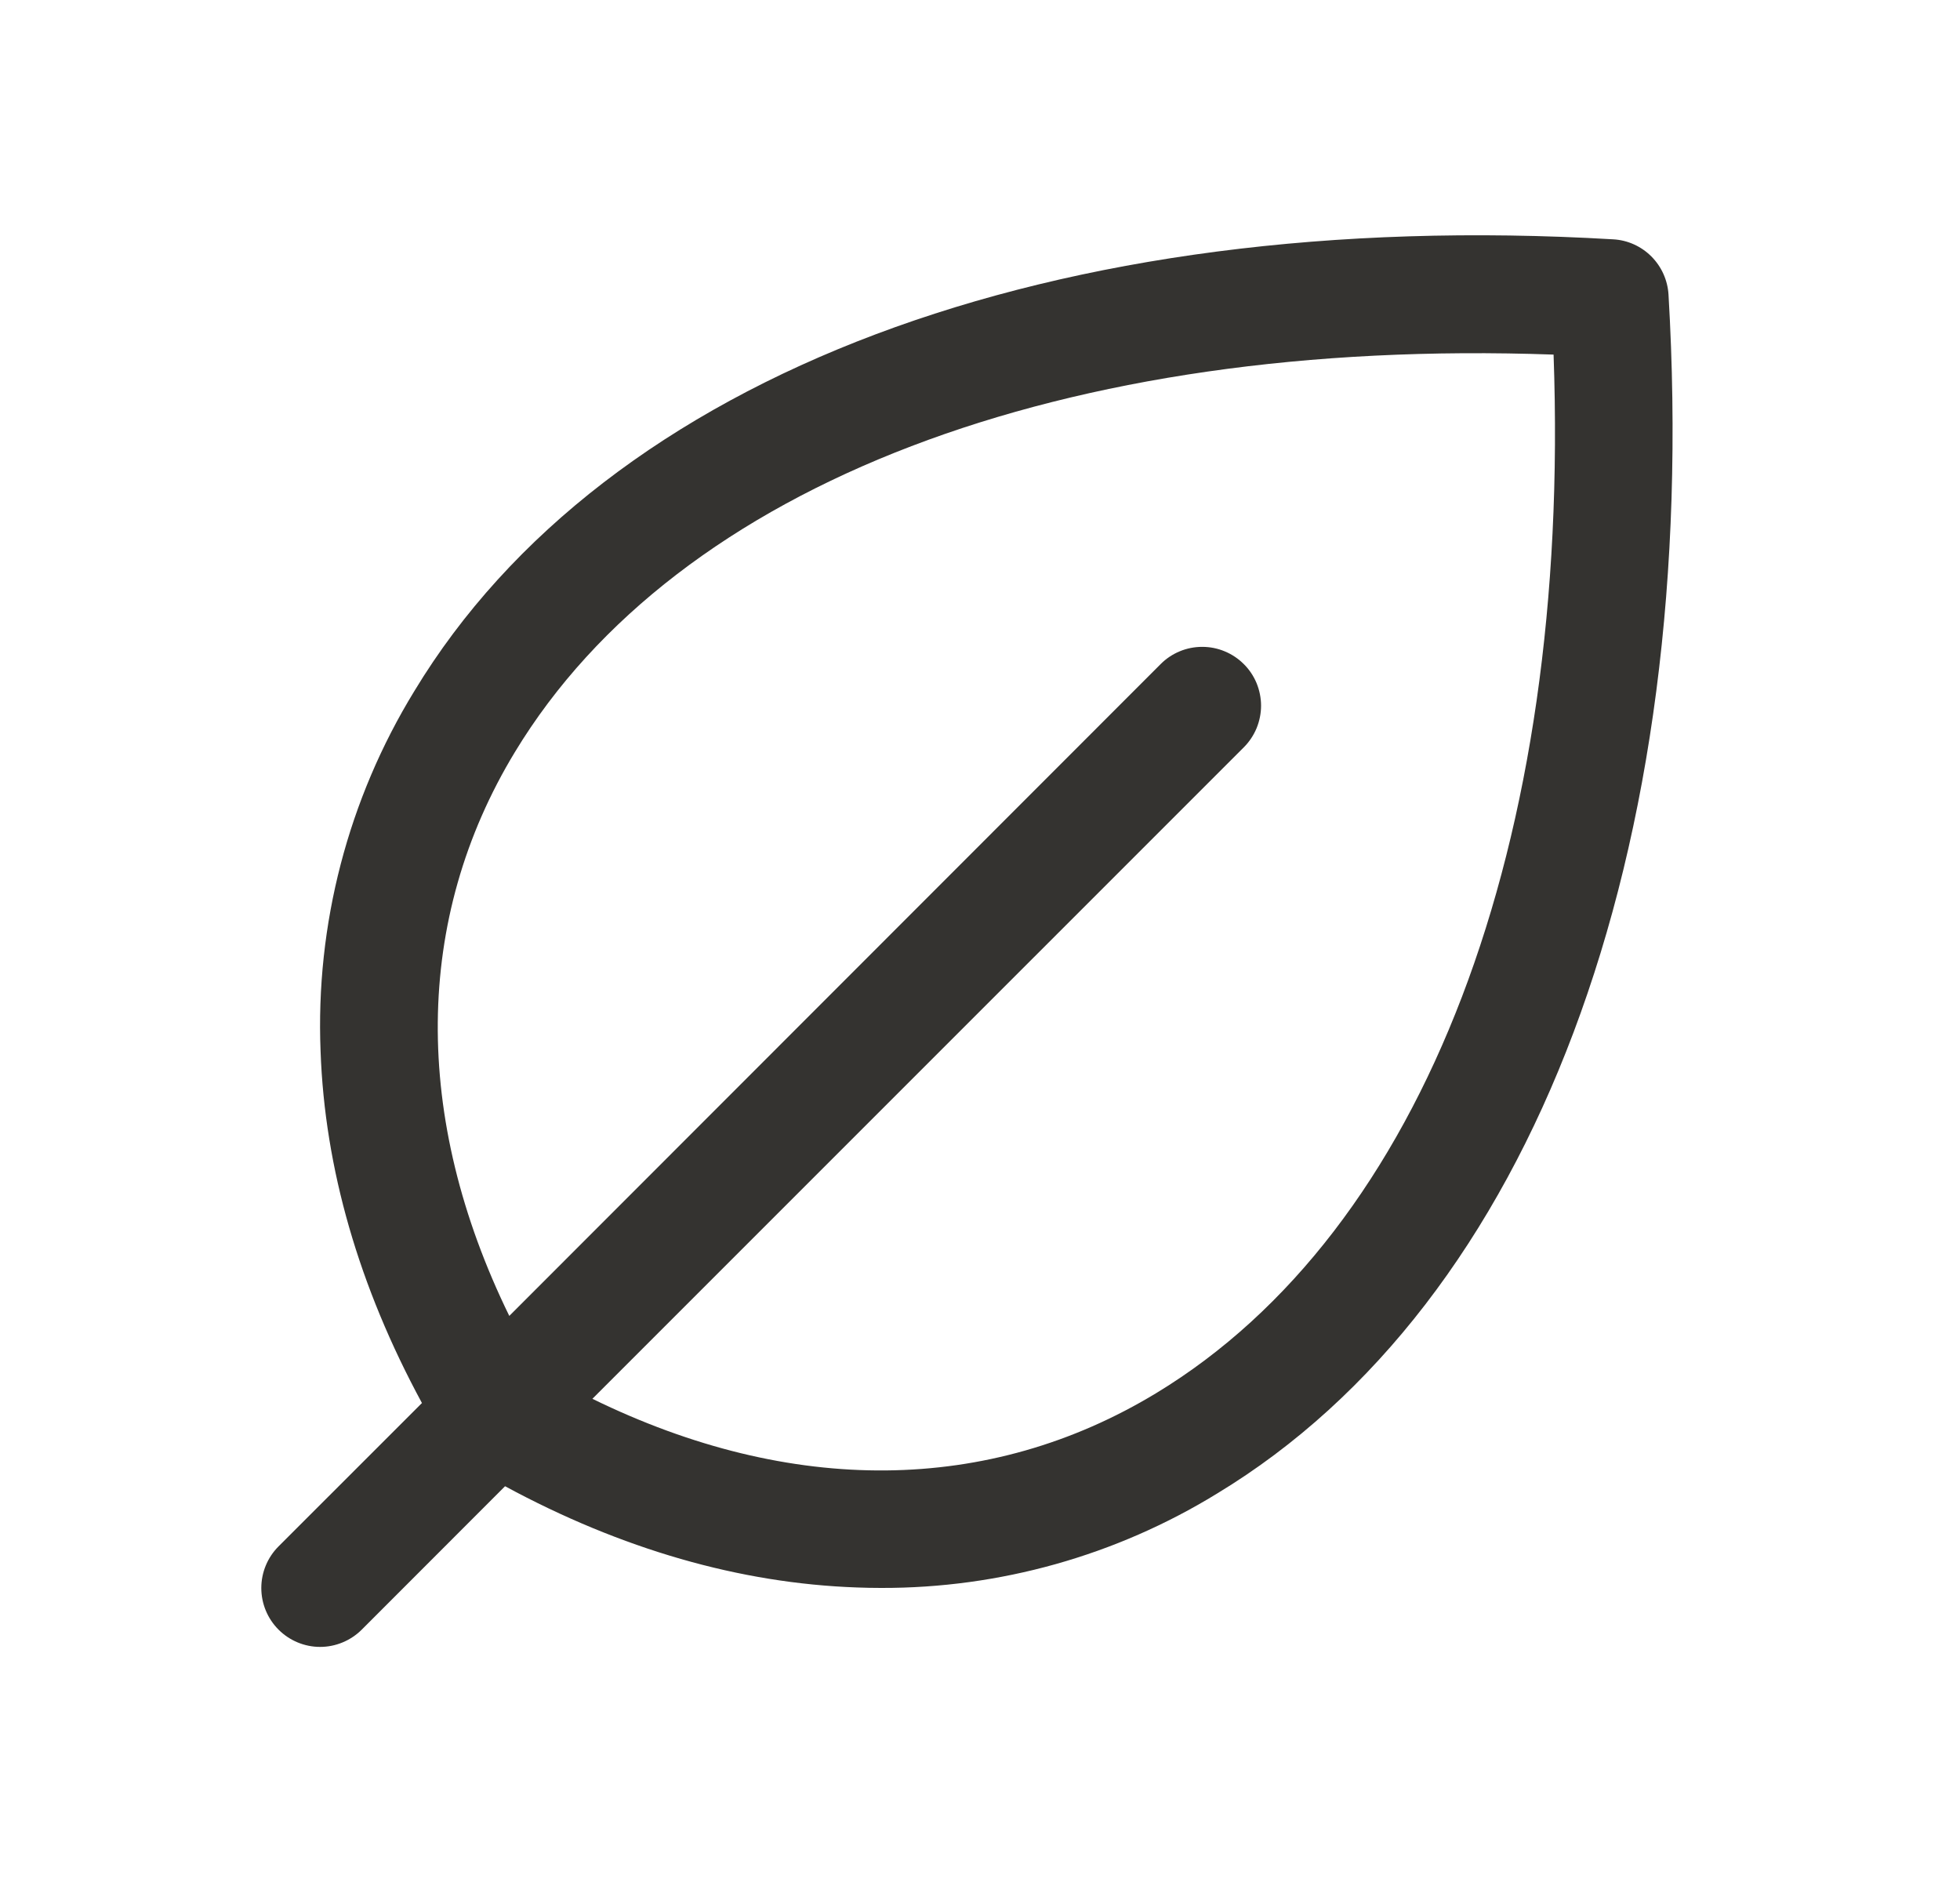 <svg width="25" height="24" viewBox="0 0 25 24" fill="none" xmlns="http://www.w3.org/2000/svg">
<path d="M21.282 3.757C21.271 3.573 21.193 3.4 21.063 3.27C20.933 3.14 20.76 3.062 20.577 3.052C13.44 2.633 7.723 4.781 5.285 8.813C4.44 10.192 4.024 11.79 4.089 13.406C4.142 14.899 4.577 16.406 5.382 17.892L3.553 19.72C3.412 19.861 3.333 20.052 3.333 20.251C3.333 20.45 3.412 20.641 3.553 20.782C3.693 20.922 3.884 21.002 4.083 21.002C4.282 21.002 4.473 20.922 4.614 20.782L6.442 18.953C7.927 19.756 9.436 20.191 10.927 20.244C11.031 20.248 11.136 20.25 11.239 20.25C12.75 20.254 14.233 19.838 15.521 19.048C19.552 16.611 21.702 10.895 21.282 3.757ZM14.747 17.766C12.615 19.058 10.09 19.078 7.556 17.838L15.865 9.53C15.935 9.46 15.99 9.377 16.028 9.286C16.065 9.195 16.085 9.098 16.085 8.999C16.085 8.901 16.065 8.803 16.028 8.712C15.99 8.621 15.935 8.538 15.865 8.469C15.795 8.399 15.713 8.344 15.621 8.306C15.53 8.268 15.433 8.249 15.334 8.249C15.236 8.249 15.138 8.268 15.047 8.306C14.956 8.344 14.873 8.399 14.804 8.469L6.496 16.781C5.259 14.25 5.277 11.719 6.568 9.59C8.639 6.171 13.562 4.299 19.816 4.522C20.04 10.771 18.166 15.695 14.747 17.766Z" fill="#343330"/>
</svg>
